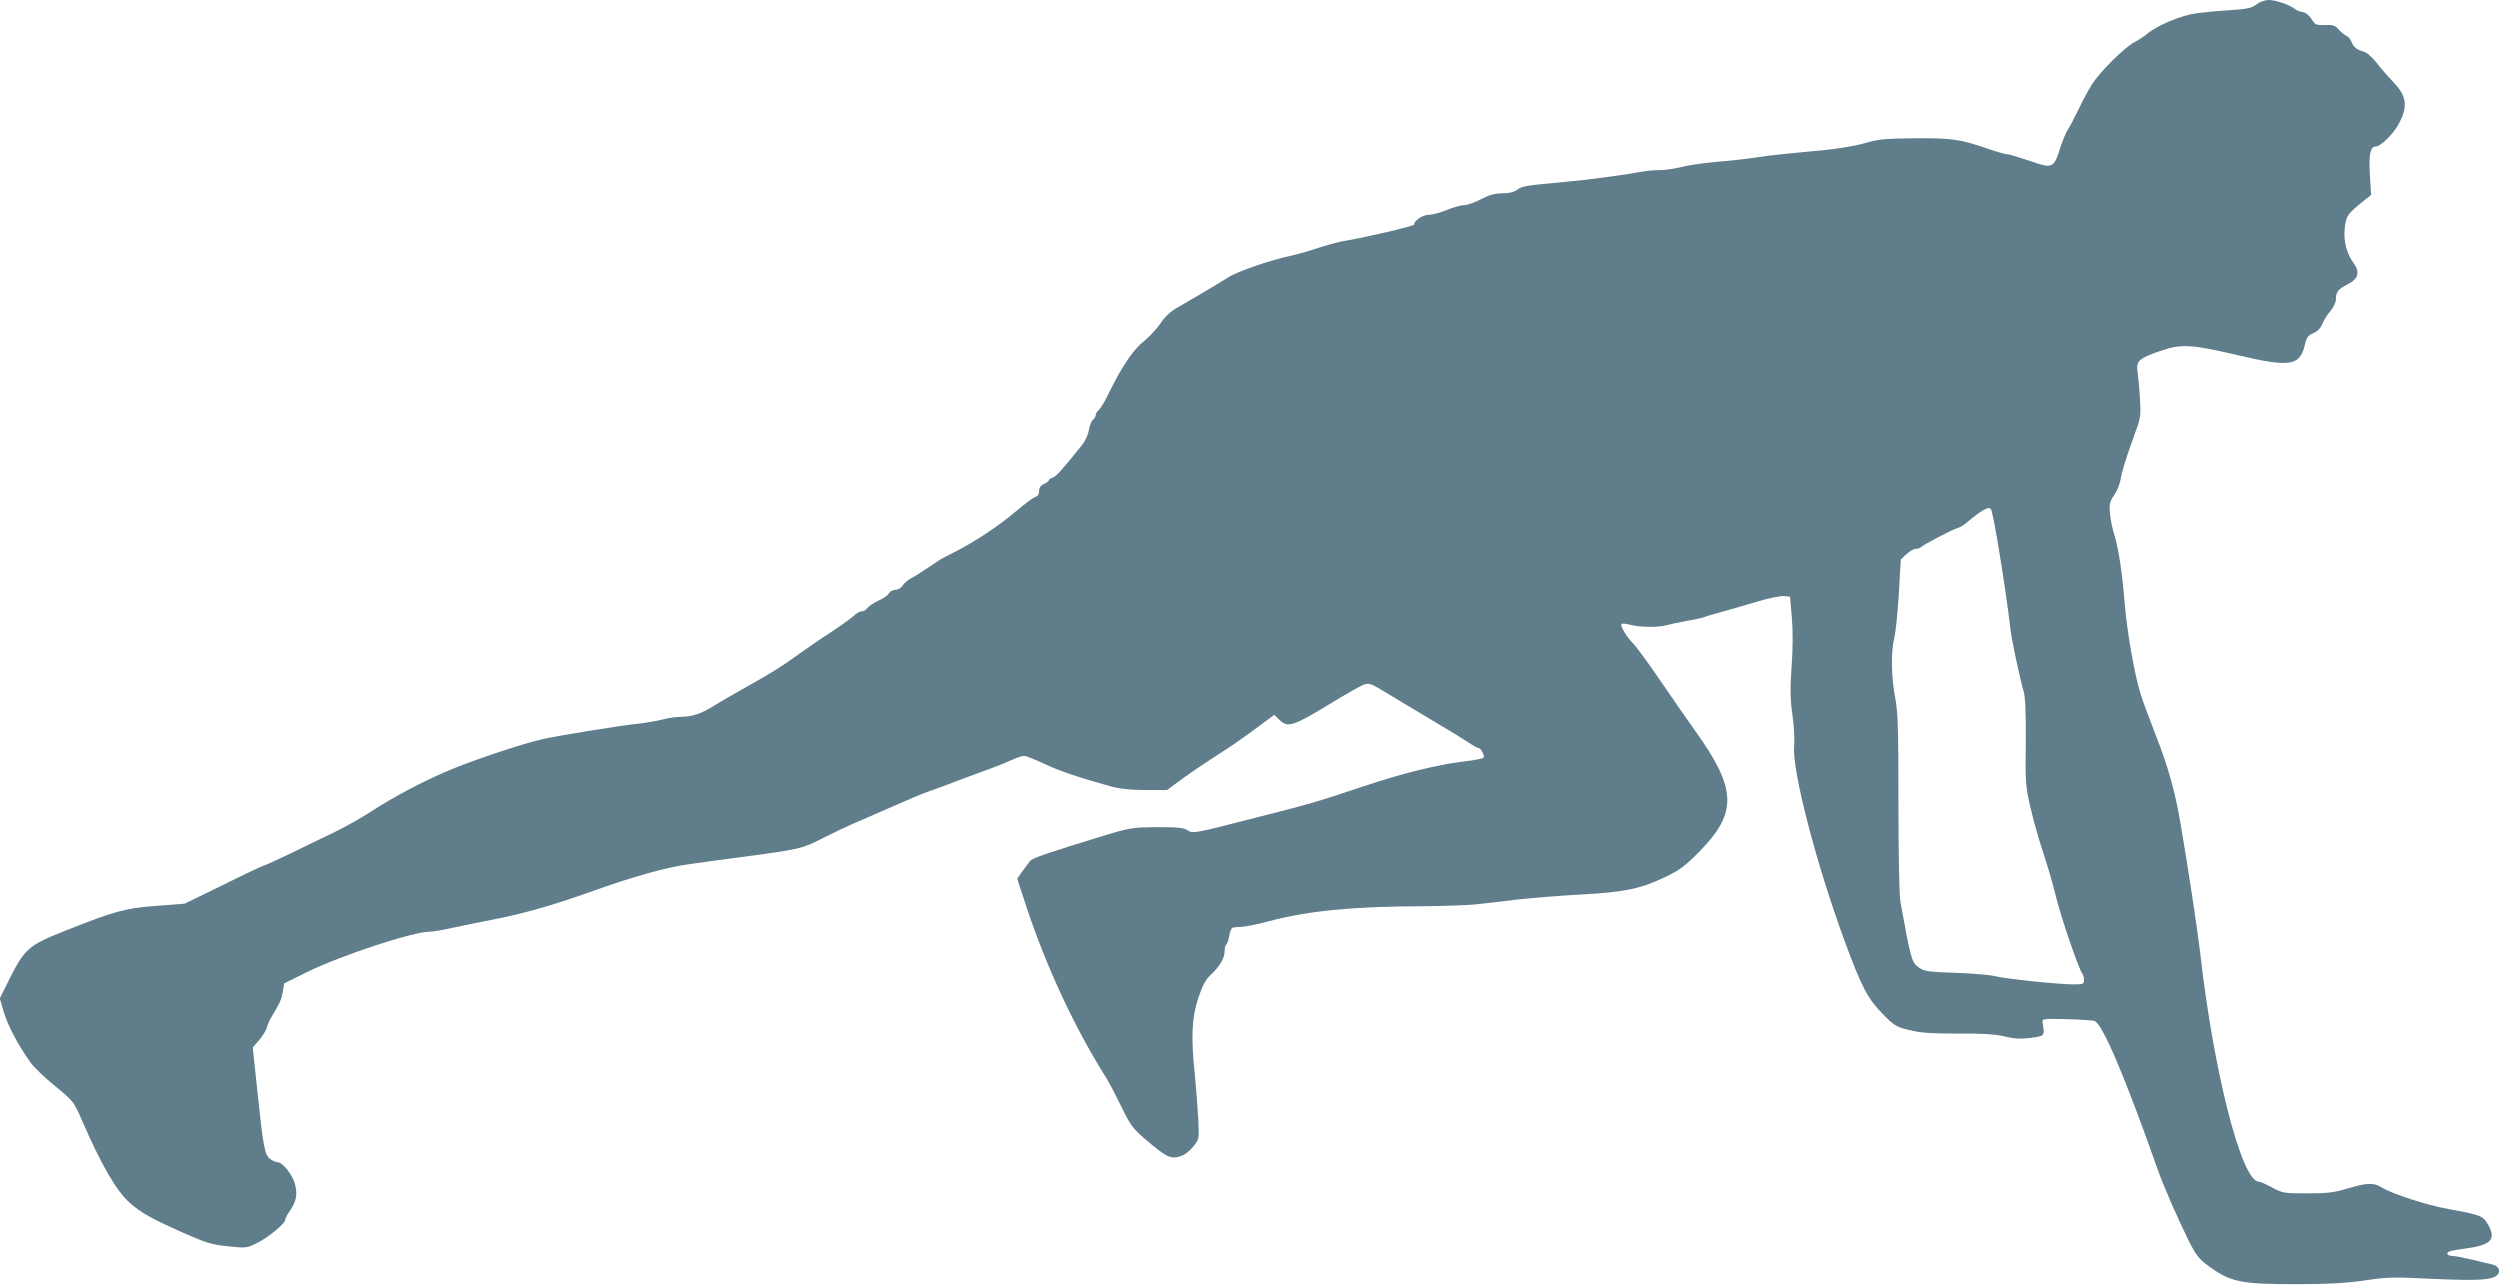 <?xml version="1.0" standalone="no"?>
<!DOCTYPE svg PUBLIC "-//W3C//DTD SVG 20010904//EN"
 "http://www.w3.org/TR/2001/REC-SVG-20010904/DTD/svg10.dtd">
<svg version="1.0" xmlns="http://www.w3.org/2000/svg"
 width="1280pt" height="658pt" viewBox="0 0 1280 658"
 preserveAspectRatio="xMidYMid meet">
<g transform="translate(0,658) scale(0.1,-0.1)"
fill="#607d8b" stroke="none">
<path d="M11554 6558 c-24 -19 -46 -24 -134 -30 -58 -3 -136 -11 -175 -16 -76
-10 -200 -62 -250 -104 -16 -14 -46 -33 -65 -43 -50 -25 -176 -150 -218 -215
-19 -30 -51 -89 -70 -130 -20 -41 -44 -87 -53 -101 -10 -14 -28 -57 -40 -95
-34 -106 -39 -109 -156 -68 -54 18 -105 34 -115 34 -9 0 -49 11 -90 25 -153
53 -192 58 -381 57 -144 -1 -190 -5 -245 -21 -78 -23 -168 -36 -342 -51 -69
-6 -168 -17 -220 -25 -52 -8 -149 -19 -215 -24 -66 -6 -147 -18 -180 -27 -33
-8 -82 -16 -110 -15 -27 0 -72 -4 -100 -10 -81 -15 -273 -41 -380 -50 -204
-19 -220 -21 -246 -40 -18 -13 -44 -19 -78 -19 -38 0 -66 -8 -108 -30 -31 -16
-69 -30 -85 -30 -15 0 -56 -11 -90 -25 -34 -14 -76 -25 -94 -25 -30 0 -74 -30
-74 -50 0 -8 -269 -70 -365 -85 -22 -4 -78 -19 -125 -34 -47 -16 -107 -33
-135 -39 -109 -23 -279 -81 -328 -113 -60 -38 -182 -110 -259 -154 -36 -20
-64 -47 -88 -83 -20 -29 -58 -69 -84 -90 -52 -40 -110 -125 -175 -257 -21 -45
-46 -87 -55 -94 -9 -7 -16 -19 -16 -26 0 -7 -6 -18 -14 -24 -8 -7 -18 -31 -21
-54 -4 -23 -20 -57 -36 -77 -105 -130 -132 -160 -149 -165 -11 -4 -20 -10 -20
-14 0 -4 -11 -13 -25 -19 -17 -8 -25 -20 -25 -36 0 -16 -7 -27 -20 -31 -11 -3
-55 -36 -97 -72 -86 -73 -203 -151 -303 -203 -36 -18 -70 -36 -76 -39 -6 -3
-38 -24 -70 -46 -33 -22 -72 -47 -88 -55 -16 -8 -35 -25 -44 -37 -8 -13 -24
-23 -38 -23 -13 0 -28 -8 -33 -18 -5 -10 -29 -27 -53 -37 -24 -11 -49 -28 -56
-37 -7 -10 -20 -18 -29 -18 -9 0 -23 -7 -32 -15 -19 -18 -97 -74 -159 -113
-23 -15 -78 -53 -122 -84 -103 -74 -142 -99 -275 -173 -60 -34 -137 -78 -170
-99 -66 -41 -112 -56 -169 -56 -21 0 -64 -6 -95 -14 -31 -8 -85 -17 -121 -21
-91 -9 -411 -61 -495 -80 -105 -24 -364 -111 -483 -162 -135 -58 -273 -131
-392 -208 -52 -34 -138 -82 -190 -107 -52 -25 -152 -73 -221 -107 -69 -33
-130 -61 -134 -61 -5 0 -99 -44 -209 -99 l-201 -98 -145 -11 c-158 -12 -211
-26 -465 -127 -191 -76 -208 -91 -290 -254 l-46 -93 21 -72 c21 -68 71 -164
134 -253 16 -24 73 -79 126 -122 96 -79 98 -81 140 -178 100 -230 177 -362
245 -422 58 -51 110 -80 264 -149 128 -56 154 -65 239 -73 91 -10 97 -9 147
16 57 28 145 100 145 119 0 6 11 28 25 48 33 48 39 84 25 136 -13 49 -64 112
-90 112 -10 0 -27 8 -39 18 -26 21 -34 64 -64 353 l-23 216 34 39 c18 21 35
50 39 64 3 14 14 39 24 55 42 69 51 89 57 128 l7 42 115 57 c175 86 545 208
631 208 17 0 70 9 118 20 47 10 136 29 196 40 166 32 314 74 526 150 201 72
371 119 484 135 55 8 188 26 295 40 270 36 292 41 389 92 47 24 127 62 176 83
50 21 137 60 195 85 58 26 134 58 170 71 36 12 115 42 175 65 61 23 133 49
160 59 28 10 70 27 95 39 25 11 53 21 63 21 10 0 55 -18 100 -39 76 -37 191
-75 347 -118 43 -12 102 -18 175 -18 l110 0 82 60 c45 33 125 87 177 120 53
33 125 83 162 110 37 28 80 60 97 72 l31 23 27 -26 c44 -42 70 -33 278 94 66
40 133 78 150 85 33 12 35 11 137 -51 34 -20 128 -77 210 -126 82 -48 168
-101 192 -117 23 -16 47 -29 52 -29 12 0 32 -38 26 -49 -3 -5 -50 -14 -103
-20 -135 -17 -309 -59 -509 -126 -248 -83 -272 -90 -588 -170 -279 -72 -289
-73 -314 -57 -21 14 -50 17 -157 17 -121 -1 -138 -3 -255 -38 -298 -91 -385
-120 -397 -136 -7 -9 -24 -33 -39 -53 l-26 -37 47 -143 c102 -308 248 -622
408 -875 14 -22 49 -89 78 -148 47 -98 58 -112 128 -172 103 -88 124 -98 172
-84 23 7 49 26 68 50 31 38 31 39 26 142 -3 57 -11 158 -17 224 -21 192 -16
295 17 395 20 60 38 94 60 115 48 44 75 89 75 123 0 17 4 33 9 36 4 3 11 24
15 46 3 22 12 41 19 41 6 1 28 3 47 4 19 1 80 13 135 28 205 54 429 76 780 77
116 1 244 5 285 10 41 4 134 15 205 24 72 8 219 20 327 26 227 12 308 29 437
91 71 34 101 57 172 129 196 200 192 321 -23 620 -37 52 -117 167 -177 255
-60 88 -123 174 -139 190 -35 35 -68 92 -60 100 3 4 23 2 45 -4 47 -13 146
-14 187 -2 17 5 63 15 101 22 39 6 79 15 90 19 11 5 40 13 65 20 83 23 104 29
208 60 57 17 118 30 135 28 l32 -3 9 -105 c6 -66 6 -160 -1 -253 -8 -117 -7
-169 4 -245 8 -53 12 -127 9 -163 -11 -125 115 -609 261 -1004 85 -229 115
-287 191 -365 63 -64 71 -68 142 -85 58 -14 114 -17 245 -17 125 1 188 -3 237
-14 51 -13 83 -14 135 -8 73 10 73 9 61 79 -3 19 2 20 122 17 69 -2 133 -6
143 -9 40 -11 156 -283 323 -757 31 -89 105 -257 160 -368 36 -72 53 -94 96
-126 117 -86 165 -97 453 -97 165 0 252 5 351 19 118 18 151 18 355 8 226 -10
299 -6 325 20 20 20 7 47 -25 54 -14 3 -62 14 -105 25 -44 10 -90 19 -103 19
-13 0 -23 6 -23 13 0 9 27 16 83 23 141 18 170 46 126 124 -26 45 -38 50 -204
80 -107 19 -287 77 -340 110 -42 26 -74 25 -175 -5 -70 -21 -104 -25 -207 -25
-118 0 -126 1 -180 30 -31 17 -61 30 -68 30 -87 0 -231 558 -300 1171 -14 120
-67 469 -101 664 -27 160 -64 291 -123 442 -32 82 -68 177 -79 213 -32 99 -71
320 -83 465 -13 160 -31 283 -53 355 -10 30 -20 80 -23 110 -4 49 -2 61 21 94
14 21 28 54 32 75 8 49 30 118 71 231 34 92 35 98 29 194 -3 55 -9 116 -12
135 -8 52 9 67 111 102 114 40 160 37 409 -21 258 -61 311 -53 336 51 10 42
17 52 44 63 21 9 37 25 46 47 8 19 26 49 42 67 16 18 28 45 28 60 0 38 11 51
61 77 52 25 63 61 32 104 -39 53 -55 117 -48 183 8 65 13 72 100 142 l35 28
-6 102 c-7 106 2 146 31 146 22 0 83 58 111 106 54 93 49 150 -20 221 -22 23
-61 67 -85 98 -26 33 -54 58 -70 61 -34 9 -51 23 -62 51 -5 13 -16 26 -26 30
-9 4 -27 18 -39 32 -18 21 -29 24 -70 23 -45 -2 -51 1 -69 31 -12 19 -30 33
-45 35 -14 2 -32 9 -40 16 -25 21 -98 46 -134 46 -19 0 -45 -9 -62 -22z
m-1360 -2586 c13 -22 76 -409 100 -617 5 -49 49 -254 67 -315 9 -32 12 -106
11 -261 -3 -201 -1 -225 23 -329 14 -62 43 -167 66 -234 22 -67 51 -166 64
-221 24 -102 120 -382 136 -399 5 -6 9 -20 9 -33 0 -21 -4 -23 -54 -23 -77 0
-354 29 -401 42 -22 6 -112 14 -200 17 -144 5 -163 8 -191 28 -37 26 -41 44
-94 337 -6 36 -10 240 -10 510 0 385 -3 463 -17 536 -20 102 -22 236 -4 305 7
28 17 129 23 225 l10 175 29 28 c17 15 38 27 48 27 9 0 21 4 27 9 13 13 155
87 183 96 13 4 31 13 40 21 92 76 124 94 135 76z"/>
</g>
</svg>

